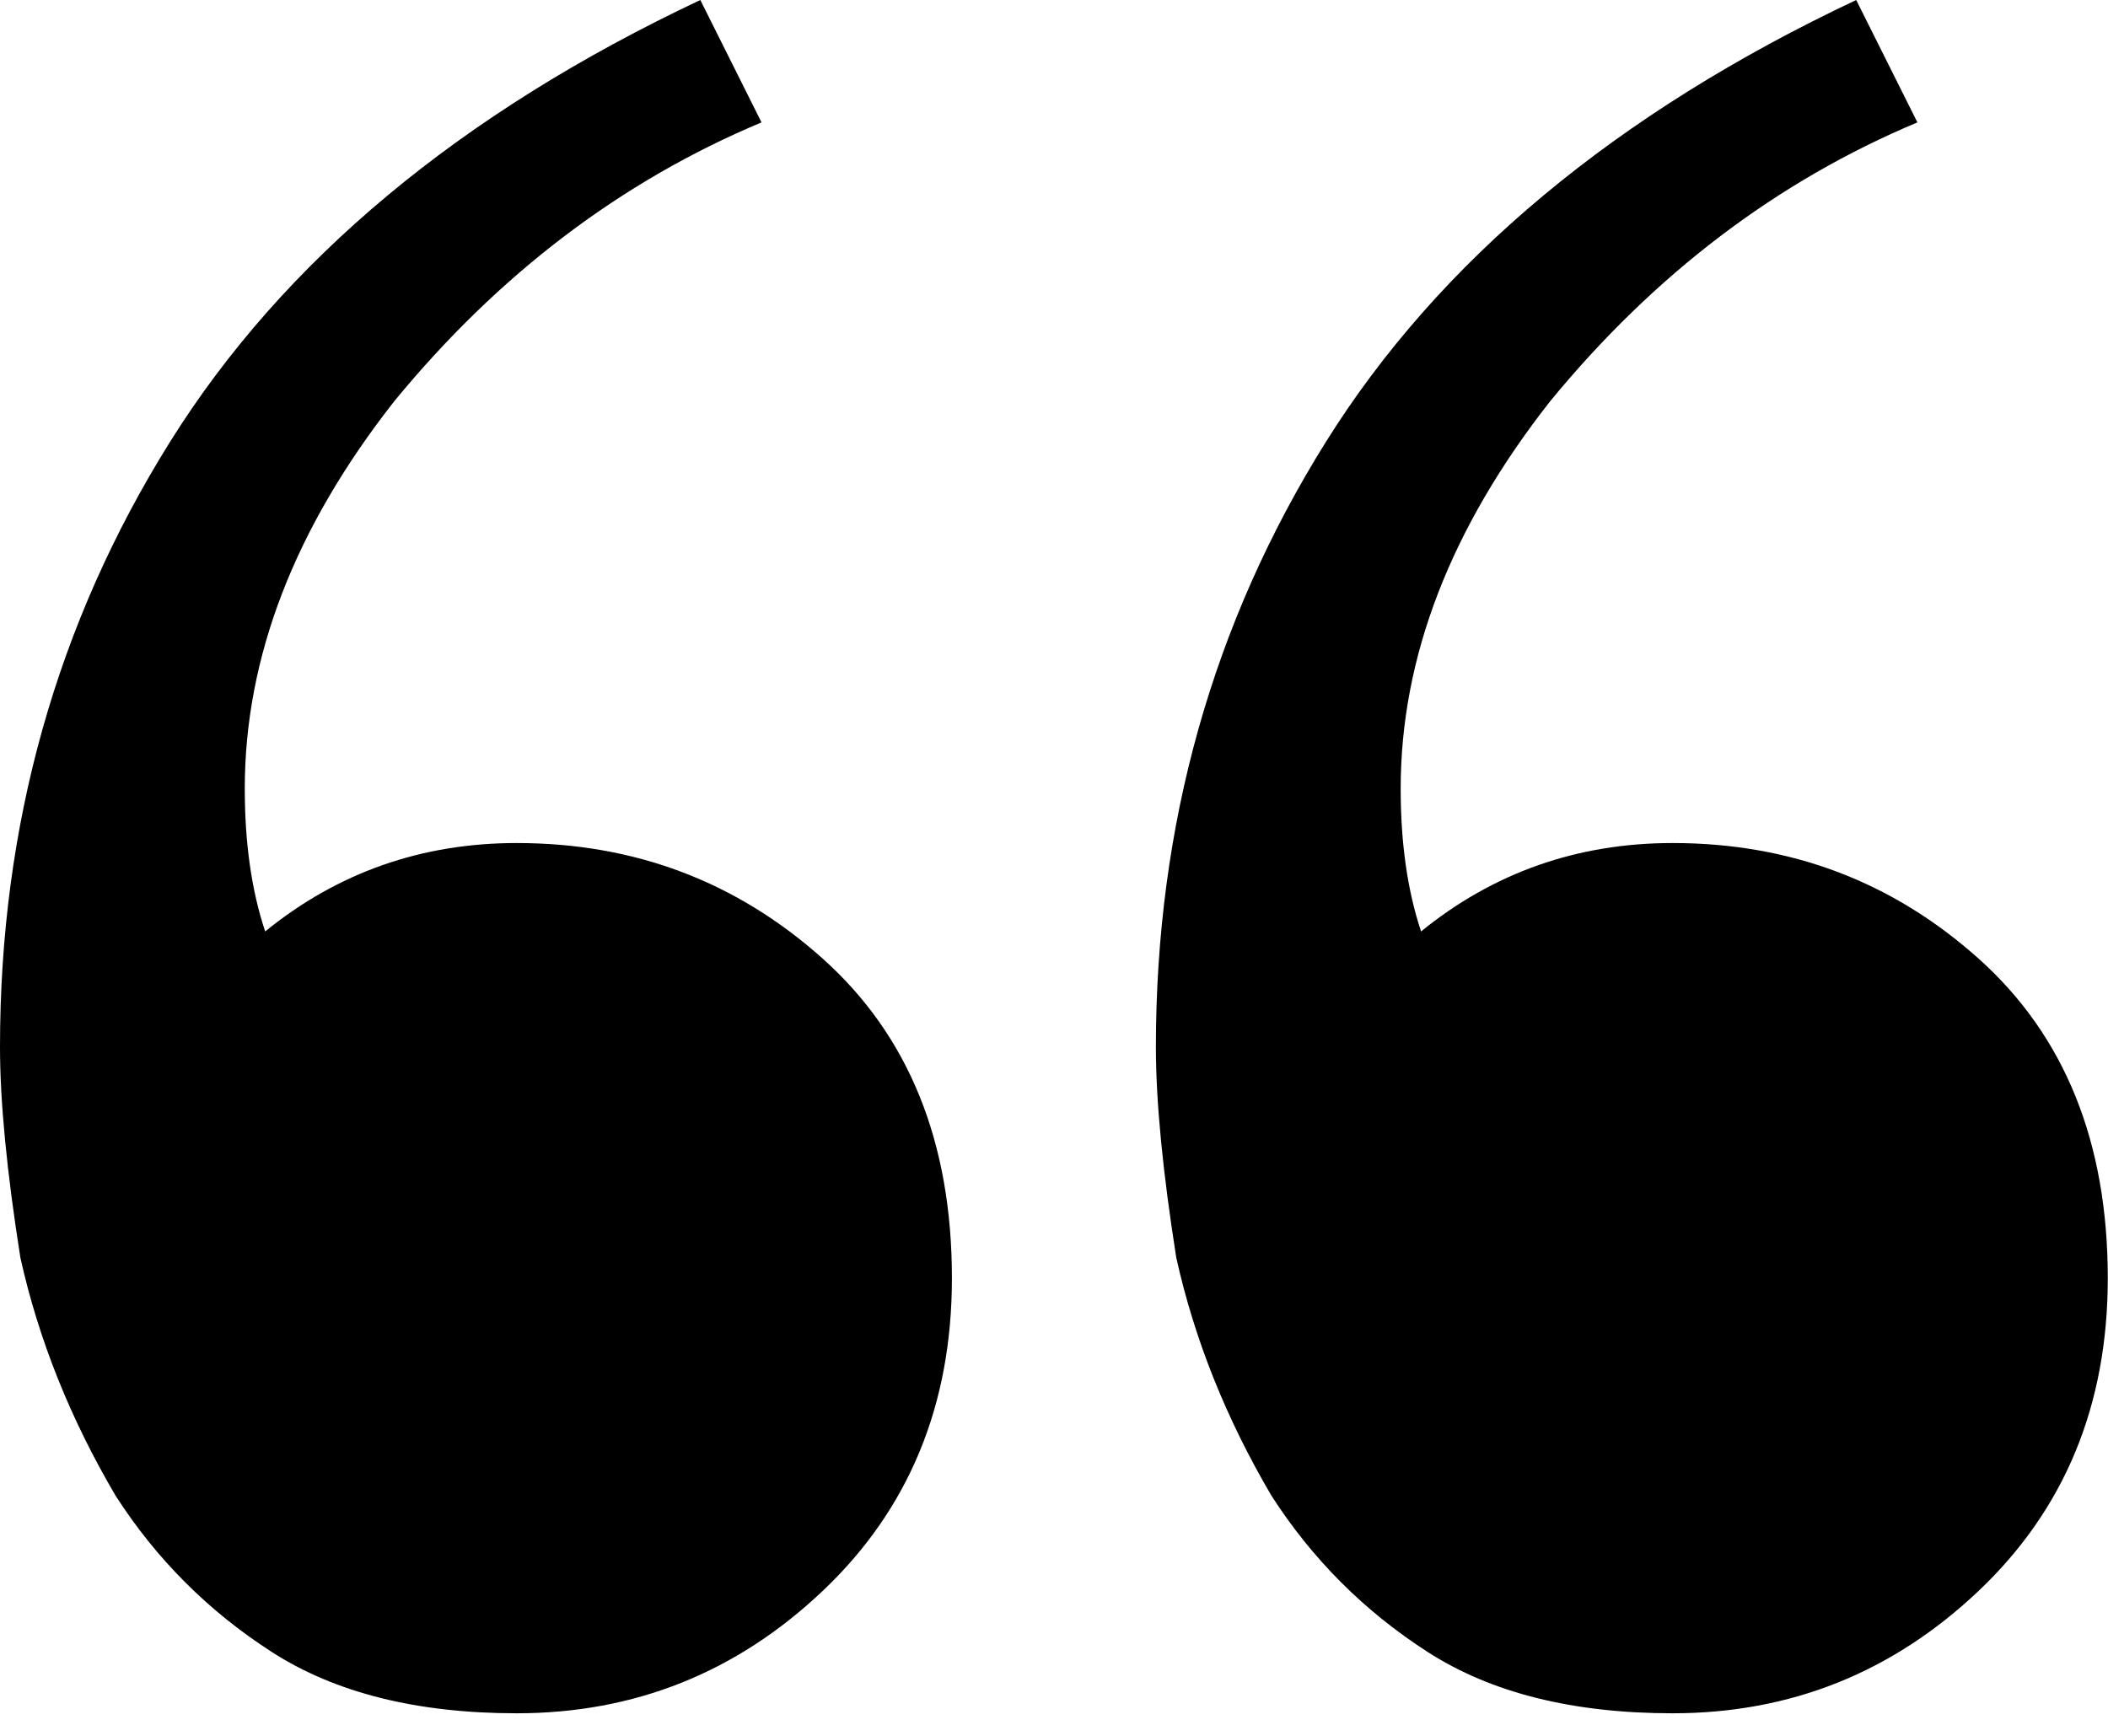 <svg width="68" height="56" viewBox="0 0 68 56" fill="none" xmlns="http://www.w3.org/2000/svg">
<path d="M16.669 55.272C13.452 55.272 10.82 54.614 8.773 53.298C6.726 51.982 5.045 50.3 3.729 48.253C2.266 45.768 1.243 43.209 0.658 40.577C0.219 37.798 0 35.532 0 33.777C0 26.613 1.828 20.106 5.483 14.257C9.139 8.408 14.842 3.656 22.591 0L24.565 3.948C20.032 5.849 16.084 8.846 12.721 12.941C9.504 17.035 7.896 21.202 7.896 25.443C7.896 27.197 8.115 28.733 8.554 30.049C10.894 28.148 13.599 27.197 16.669 27.197C20.471 27.197 23.761 28.44 26.539 30.926C29.318 33.412 30.707 36.848 30.707 41.235C30.707 45.329 29.318 48.692 26.539 51.324C23.761 53.956 20.471 55.272 16.669 55.272ZM53.956 55.272C50.739 55.272 48.107 54.614 46.06 53.298C44.013 51.982 42.331 50.3 41.015 48.253C39.553 45.768 38.53 43.209 37.945 40.577C37.506 37.798 37.287 35.532 37.287 33.777C37.287 26.613 39.114 20.106 42.77 14.257C46.426 8.408 52.128 3.656 59.878 0L61.852 3.948C57.319 5.849 53.371 8.846 50.008 12.941C46.791 17.035 45.183 21.202 45.183 25.443C45.183 27.197 45.402 28.733 45.841 30.049C48.18 28.148 50.885 27.197 53.956 27.197C57.758 27.197 61.048 28.44 63.826 30.926C66.604 33.412 67.993 36.848 67.993 41.235C67.993 45.329 66.604 48.692 63.826 51.324C61.048 53.956 57.758 55.272 53.956 55.272Z" fill="black"/>
</svg>
